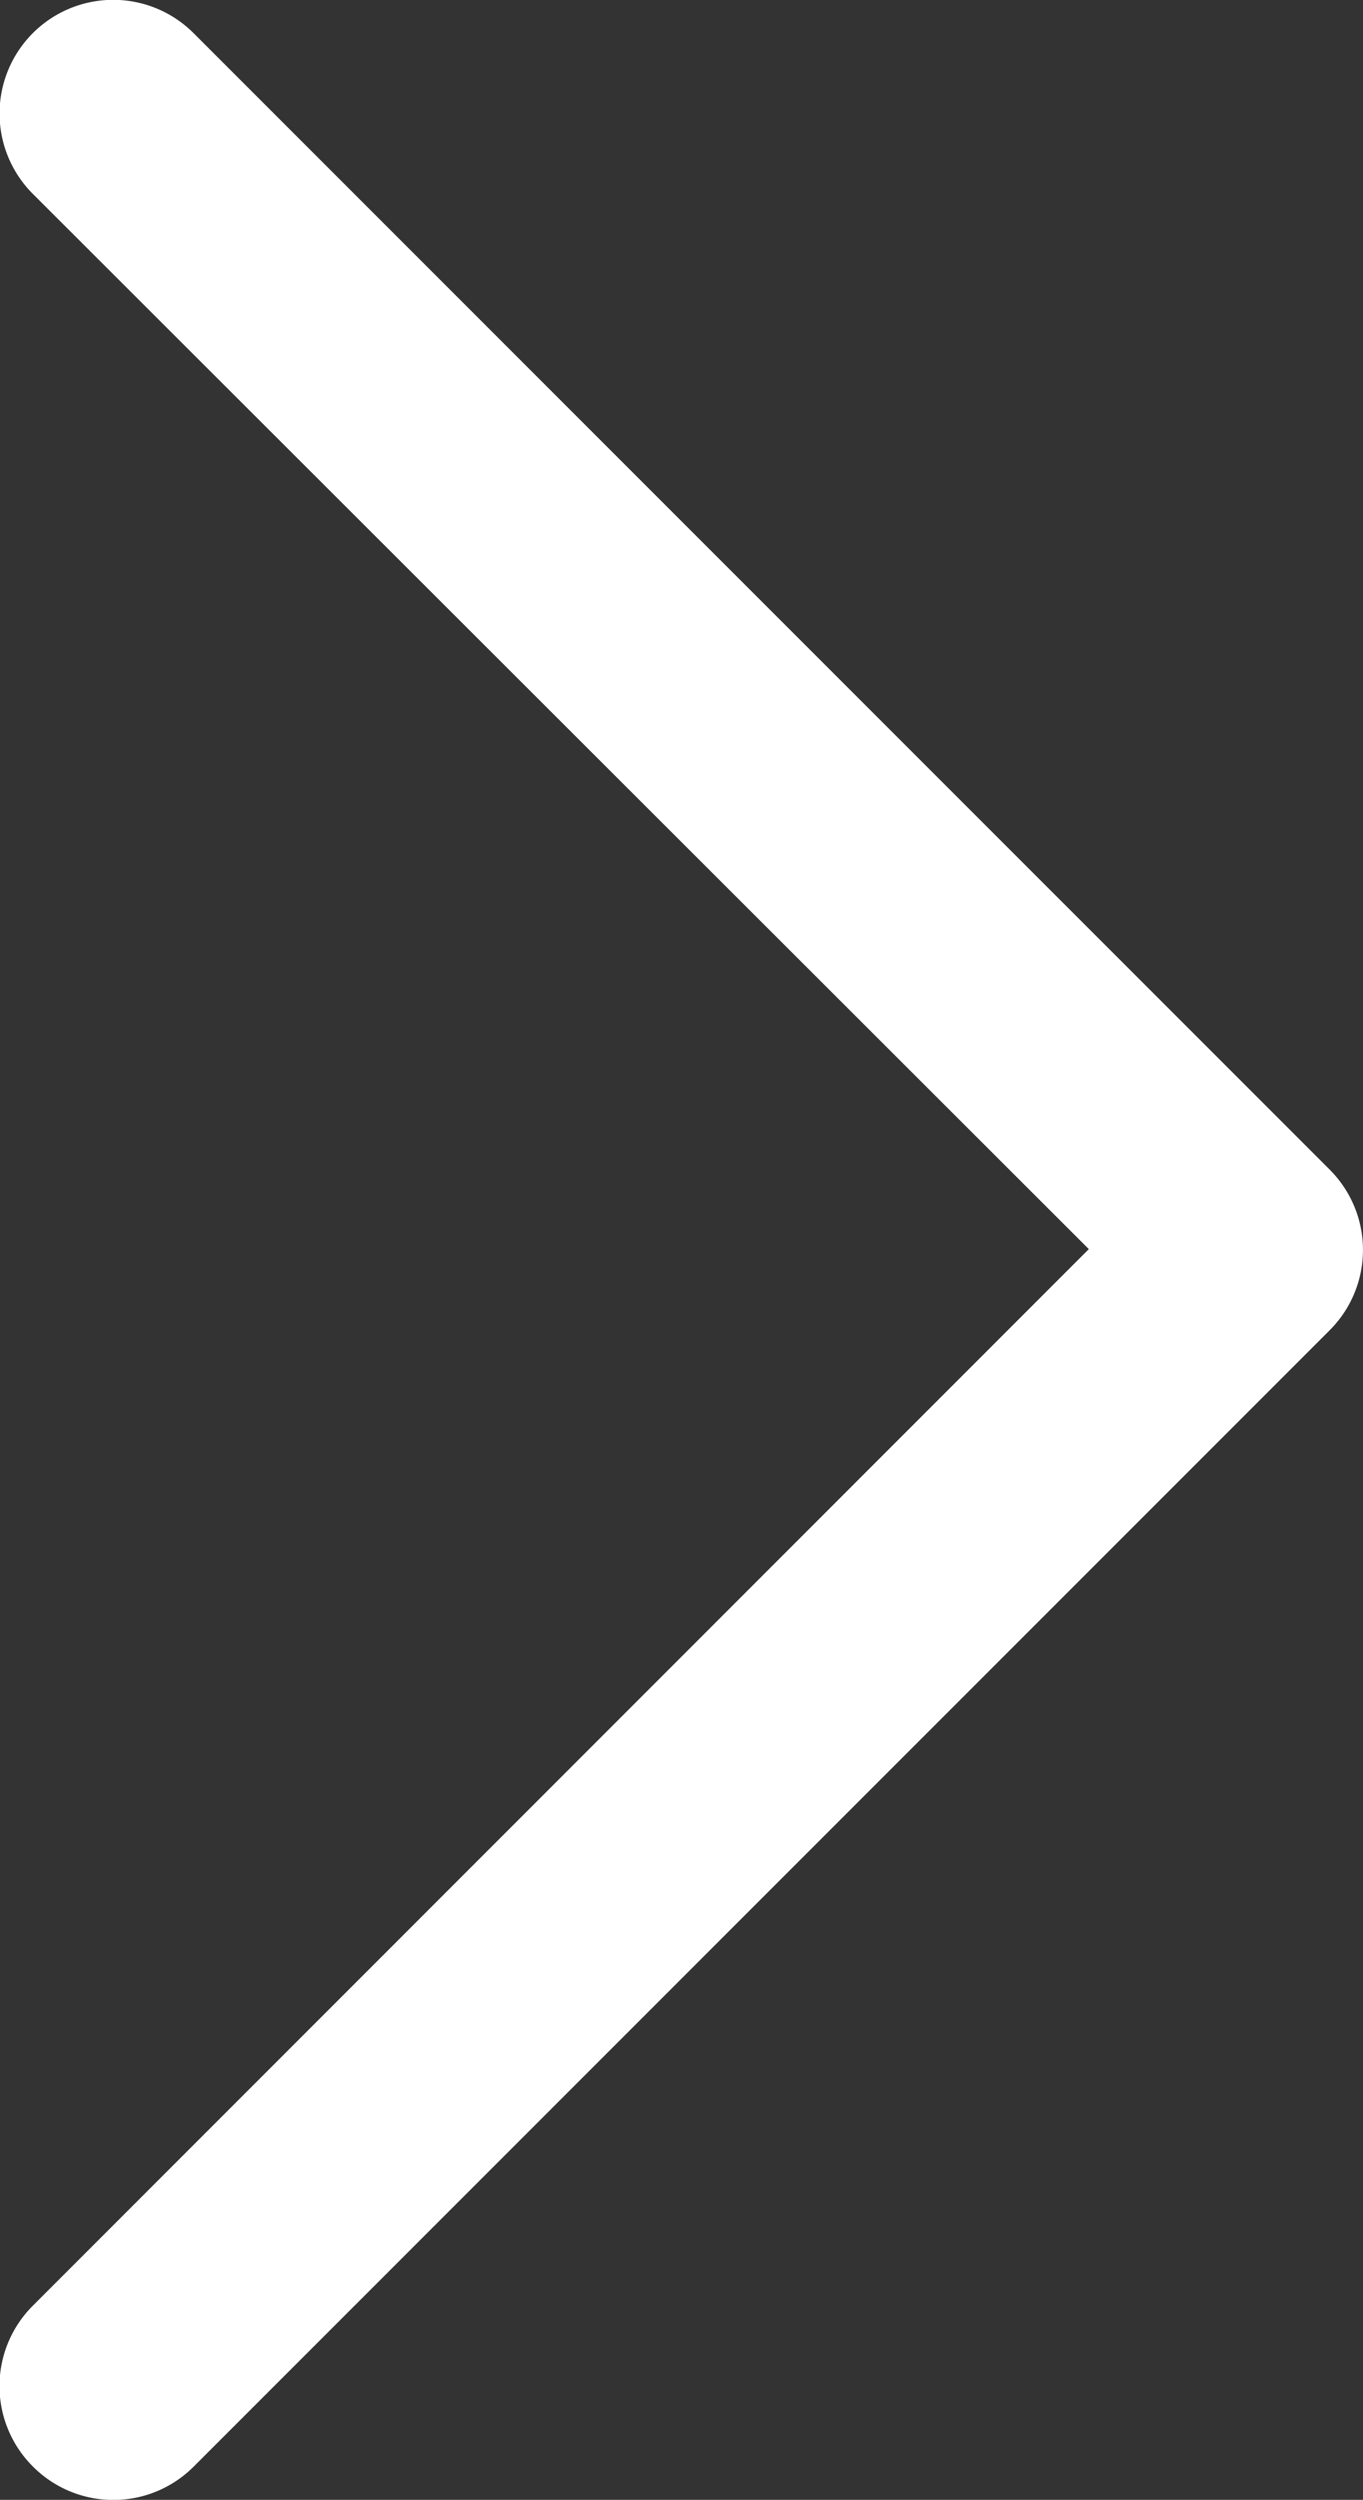 <svg xmlns="http://www.w3.org/2000/svg" width="5.021" height="9.206" viewBox="0 0 5.021 9.206">
  <rect x="0" y="0" width="5.021" height="9.206" fill="#333333" stroke="none"/>
  <path id="XMLID_225_" d="M9.083,4.9a.418.418,0,0,1-.592,0L4.6,1.01.714,4.9a.418.418,0,0,1-.592-.592L4.307.123a.418.418,0,0,1,.592,0L9.083,4.307A.418.418,0,0,1,9.083,4.9Z" transform="translate(5.021) rotate(90)" fill="#fff"/>
</svg>
